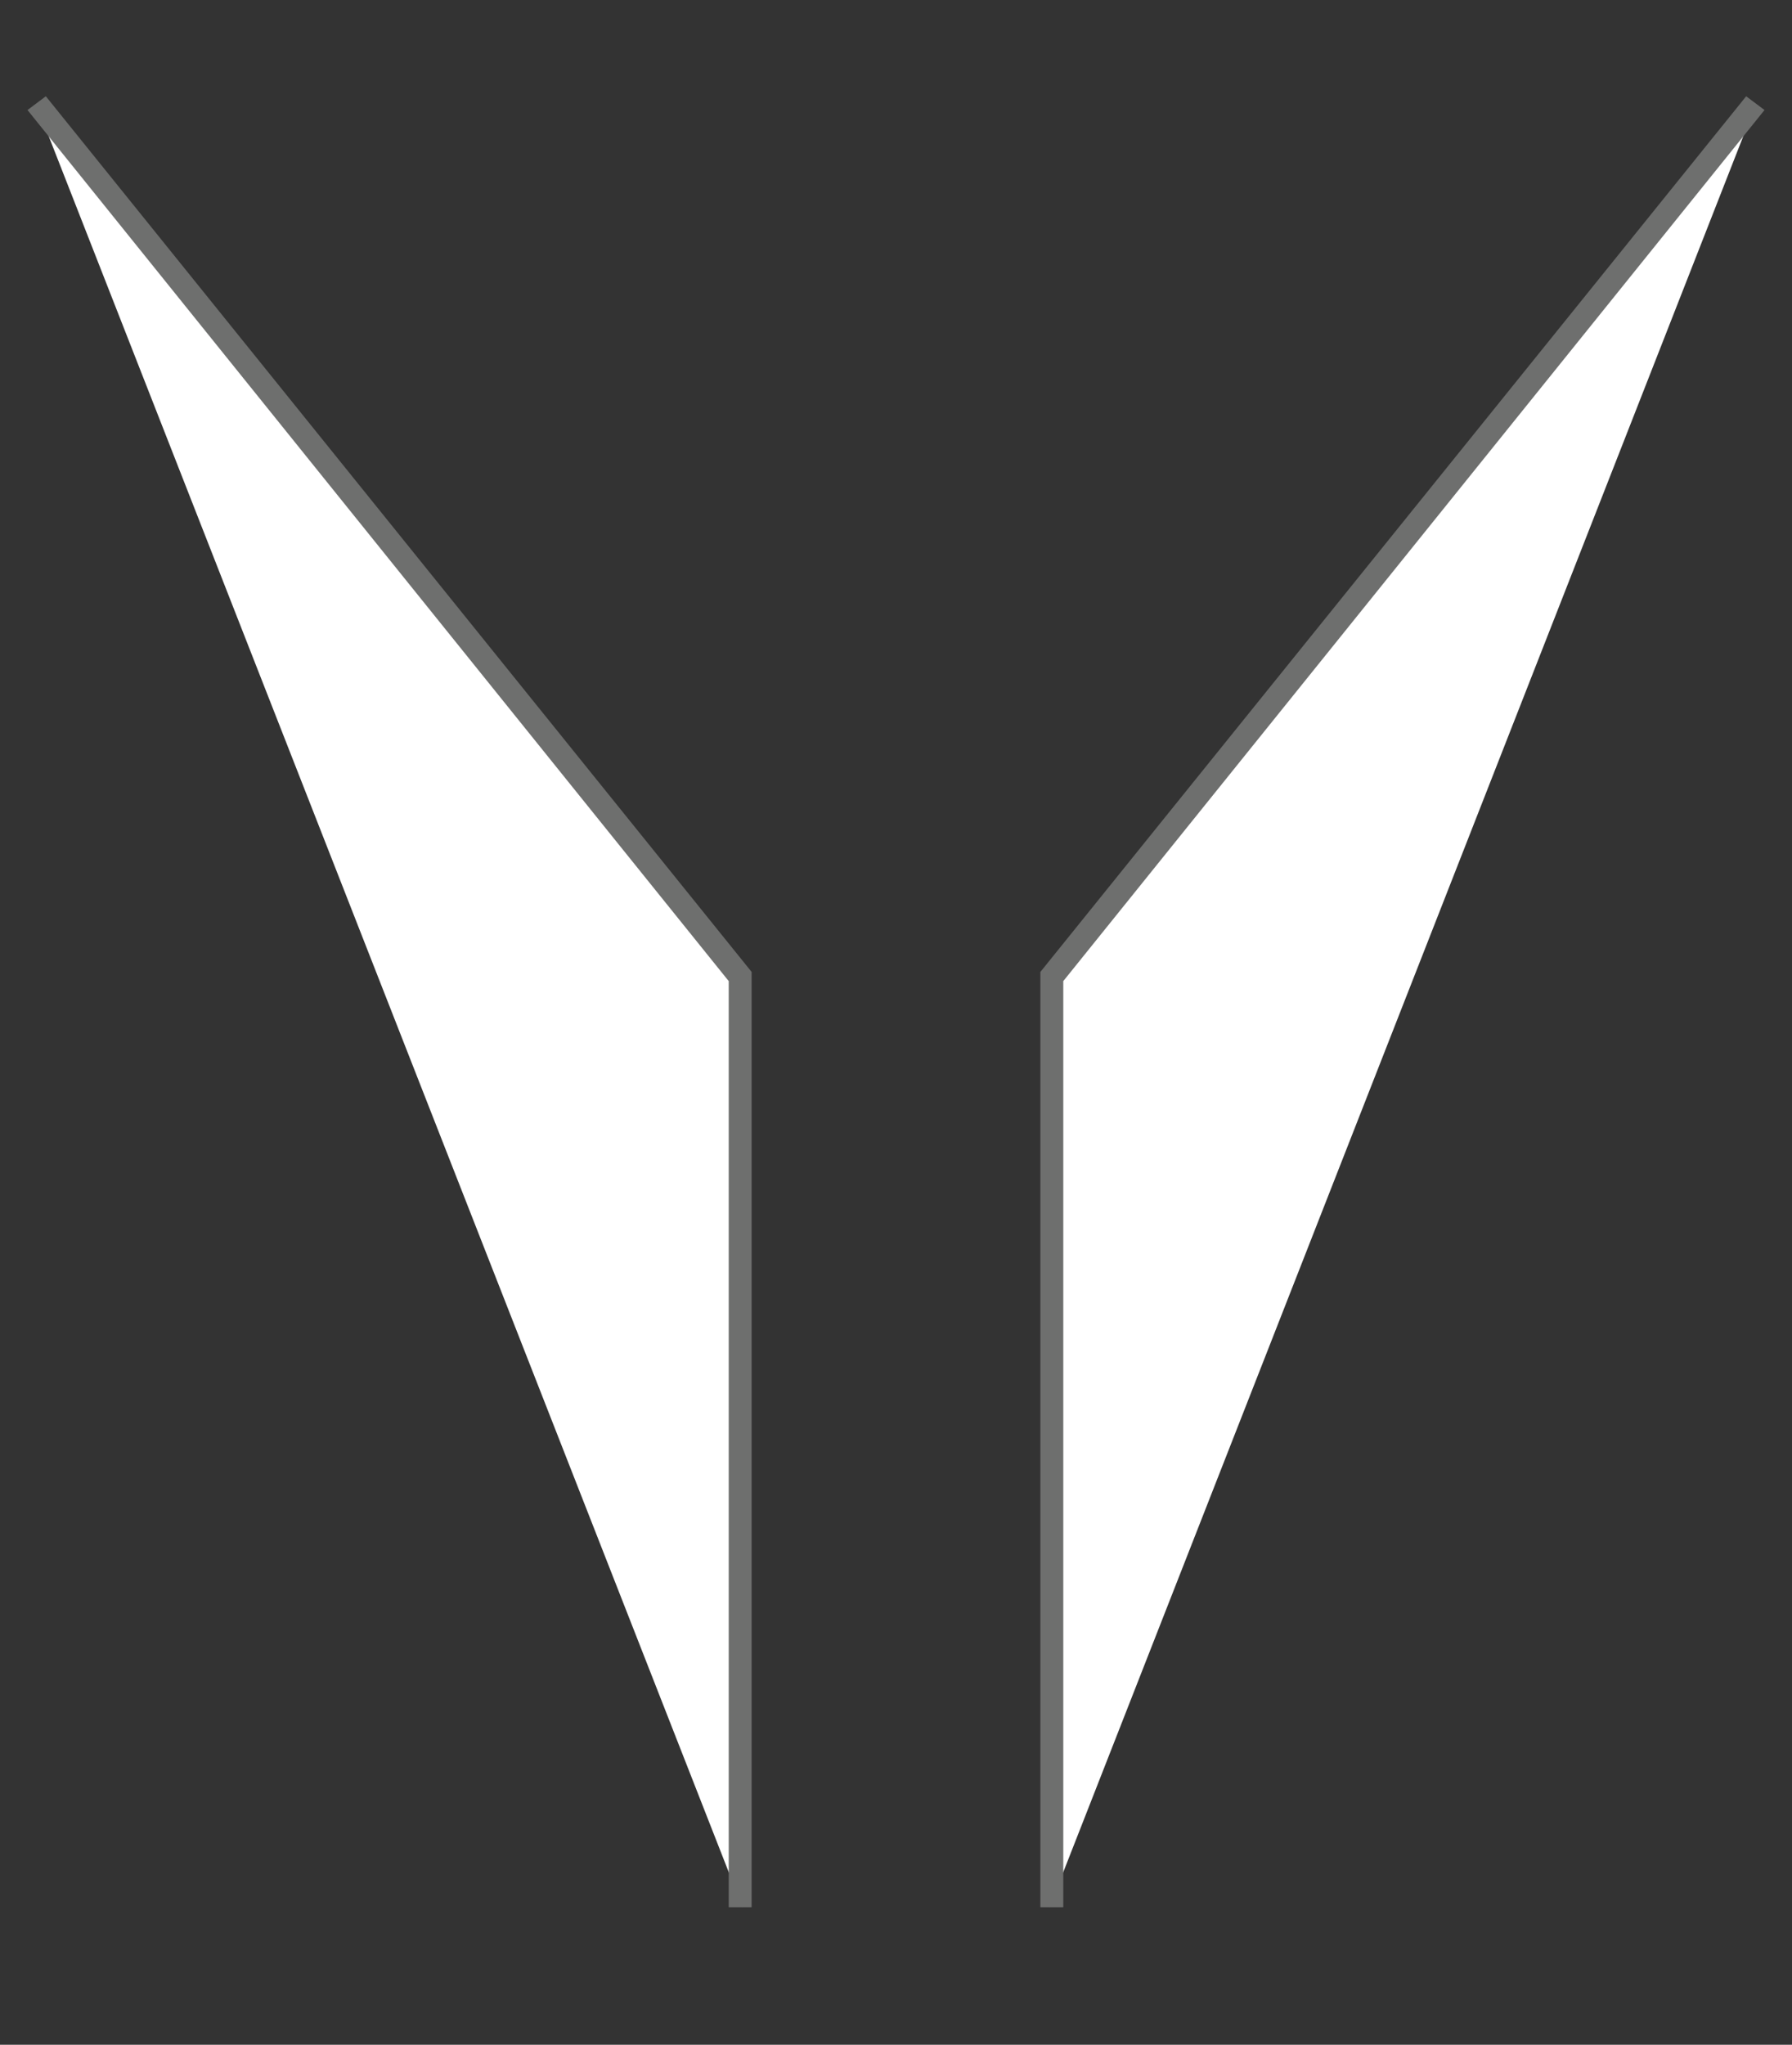 <svg xmlns="http://www.w3.org/2000/svg" viewBox="0 0 39.1 44.6" enable-background="new 0 0 39.1 44.6"><rect x="0" y="0" width="39.1" height="44.6" fill="#333333" stroke="none"/><style type="text/css">.st0{fill:#FFFFFF;} .st1{fill:#6E6F6E;}</style><g id="entonnoir_3_"><path id="XMLID_2_" d="M22.9 41.6V21.3l15.4-19" class="st0"/><path d="M23.2 41.6h-.5V21.2L38.1 2.1l.4.3-15.3 19z" class="st1"/><path id="XMLID_1_" d="M.8 2.3l15.4 19v20.3" class="st0"/><path d="M16.4 41.6h-.5V21.4L.6 2.4l.4-.3 15.4 19.1z" class="st1"/></g></svg>